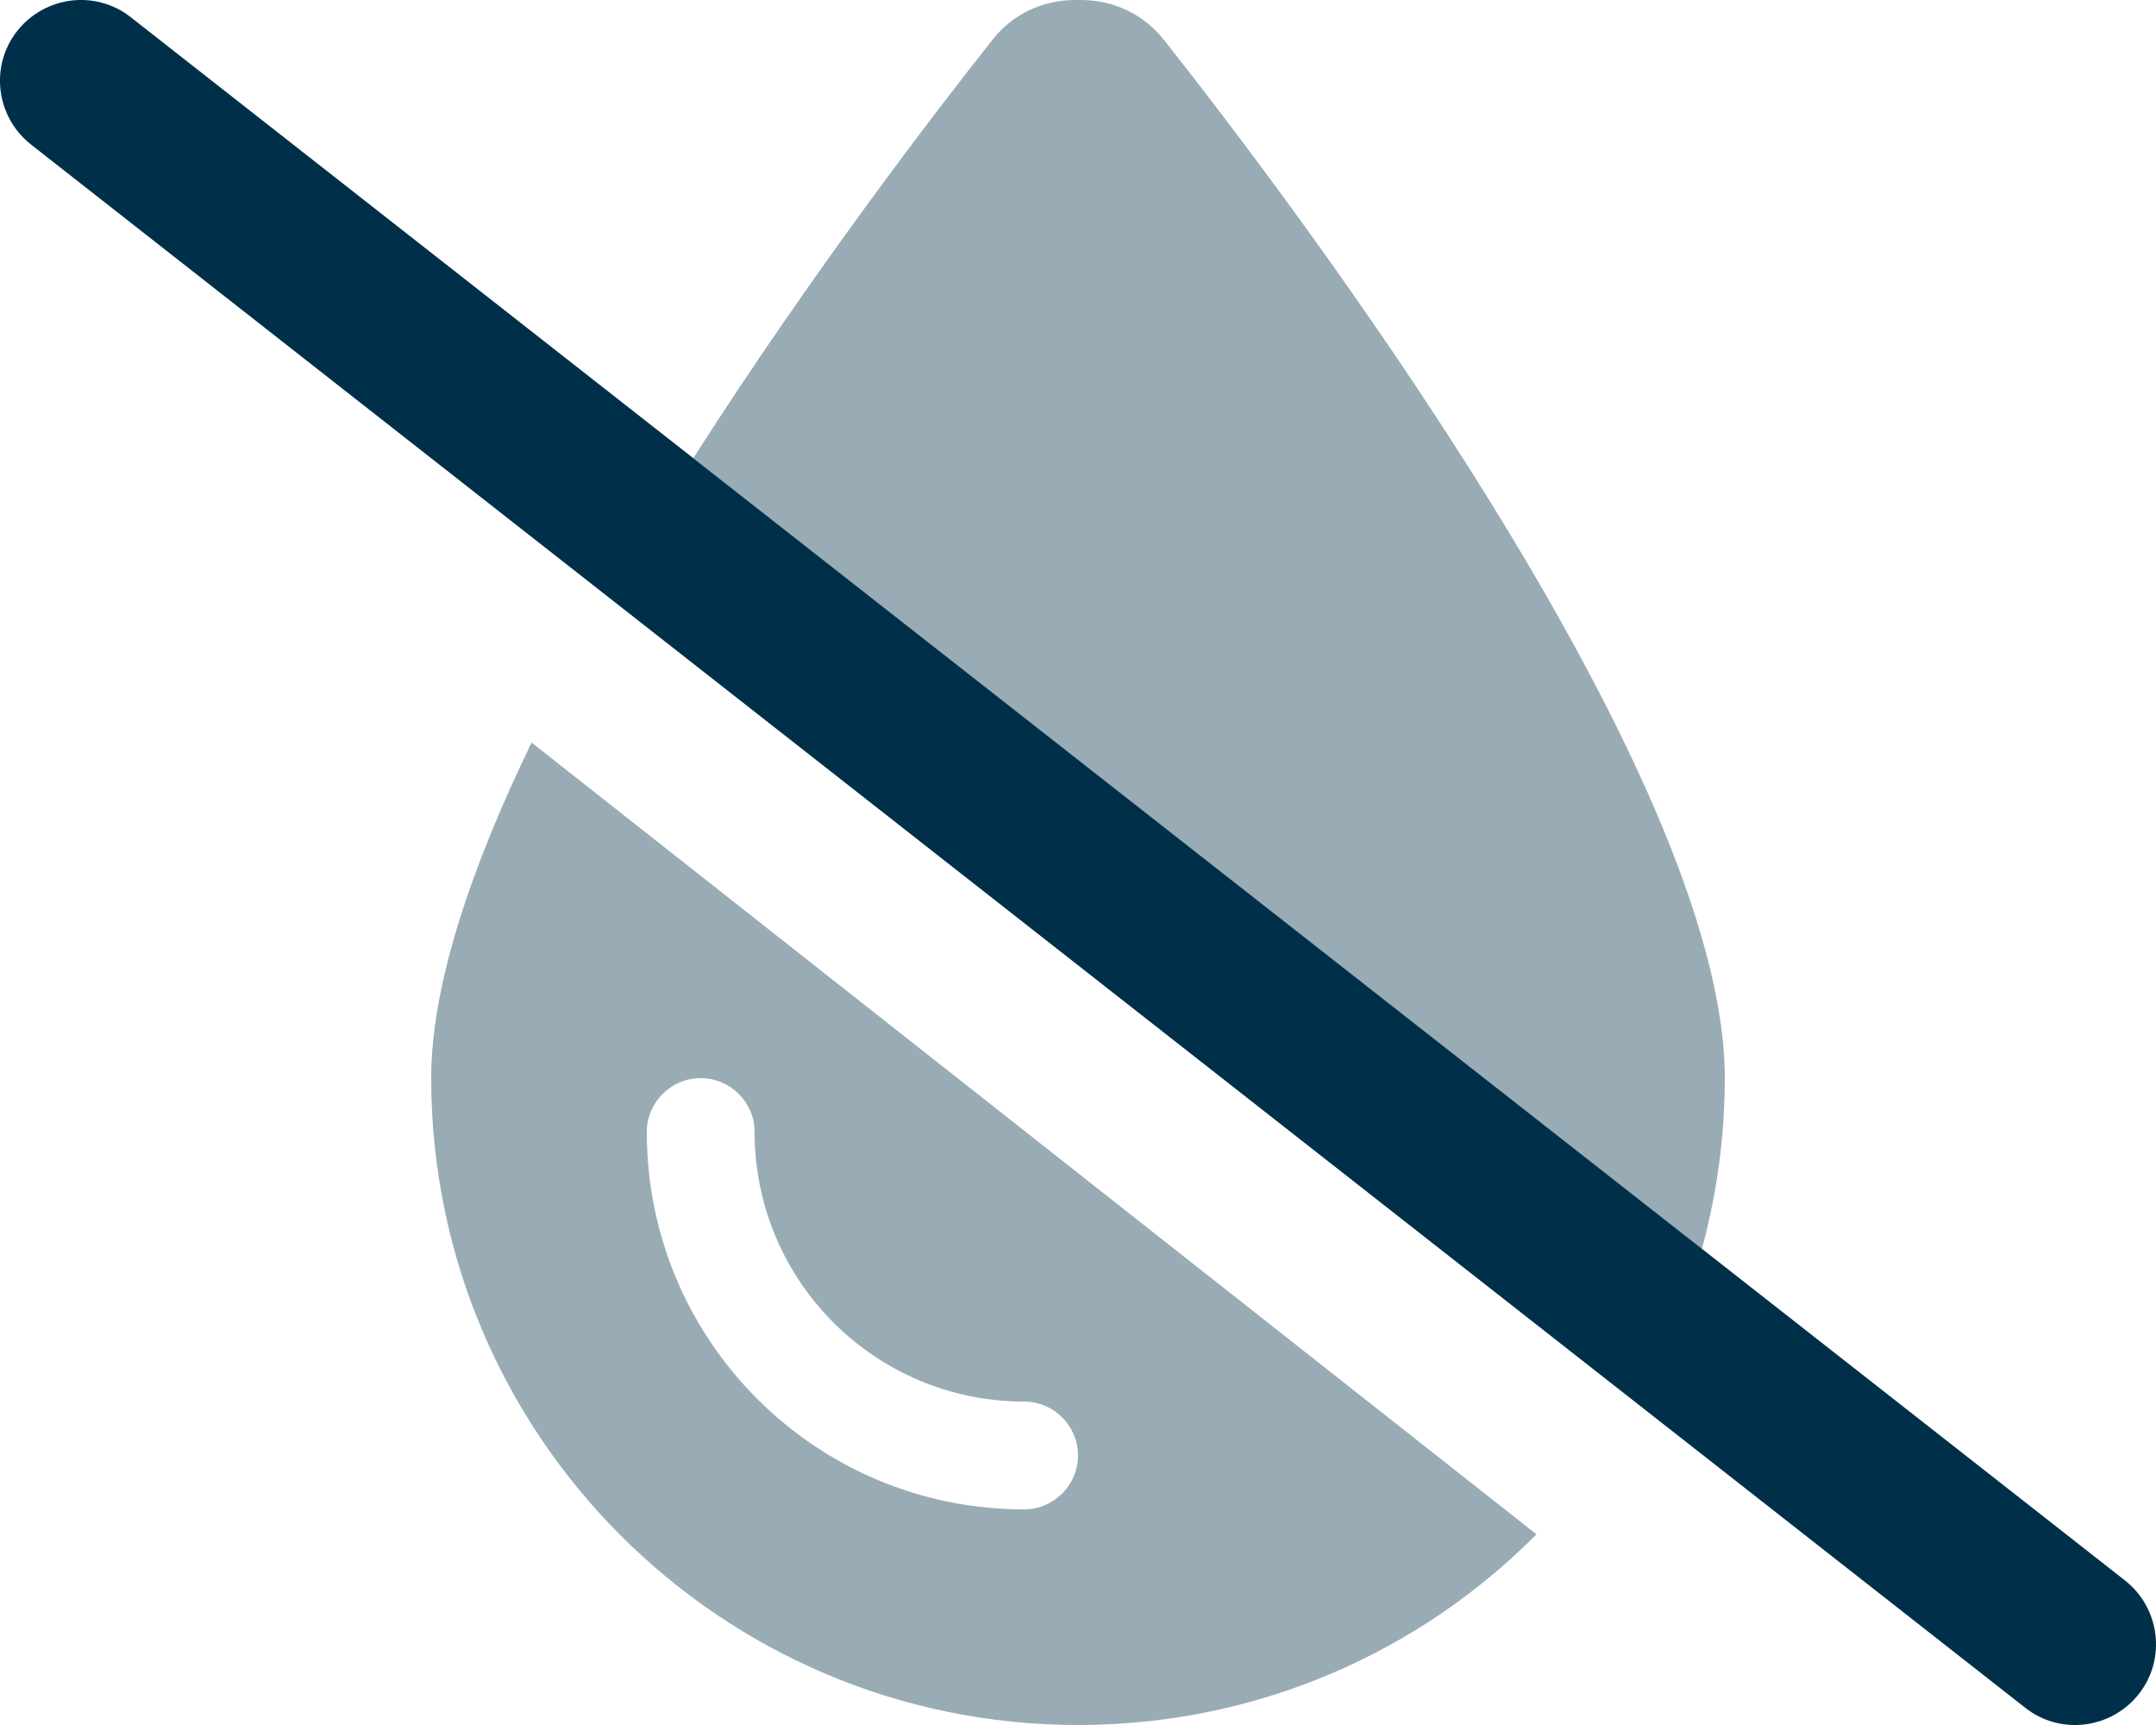 <?xml version="1.0" encoding="UTF-8"?>
<svg id="Layer_1" xmlns="http://www.w3.org/2000/svg" version="1.1" viewBox="0 0 640 512">
  <!-- Generator: Adobe Illustrator 29.5.1, SVG Export Plug-In . SVG Version: 2.1.0 Build 141)  -->
  <defs>
    <style>
      .st0, .st1 {
        fill: #003049;
      }

      .st1 {
        isolation: isolate;
        opacity: .4;
      }
    </style>
  </defs>
  <path class="st1" d="M128,320c0-27.7,12-62.9,29.8-99.6l298.3,235c-34.7,35-82.9,56.6-136.1,56.6-106,0-192-86-192-192ZM192,336c0,61.9,50.1,112,112,112,8.8,0,16-7.2,16-16s-7.2-16-16-16c-44.2,0-80-35.8-80-80,0-8.8-7.2-16-16-16s-16,7.2-16,16ZM205.8,136c34.9-54.7,72-103,88.9-124.3,5.9-7.5,14.8-11.7,24.4-11.7h1.8c9.6,0,18.5,4.2,24.5,11.7,36.4,46,166.6,217.1,166.6,308.3,0,17.5-2.4,34.5-6.8,50.7-99.8-78.2-199.6-156.5-299.4-234.7Z"/>
  <path class="st0" d="M5.1,9.2C13.3-1.2,28.4-3.1,38.8,5.1l592,464c10.4,8.2,12.3,23.3,4.1,33.7-8.2,10.4-23.3,12.3-33.7,4.1L9.2,42.9C-1.2,34.7-3.1,19.6,5.1,9.2Z"/>
</svg>